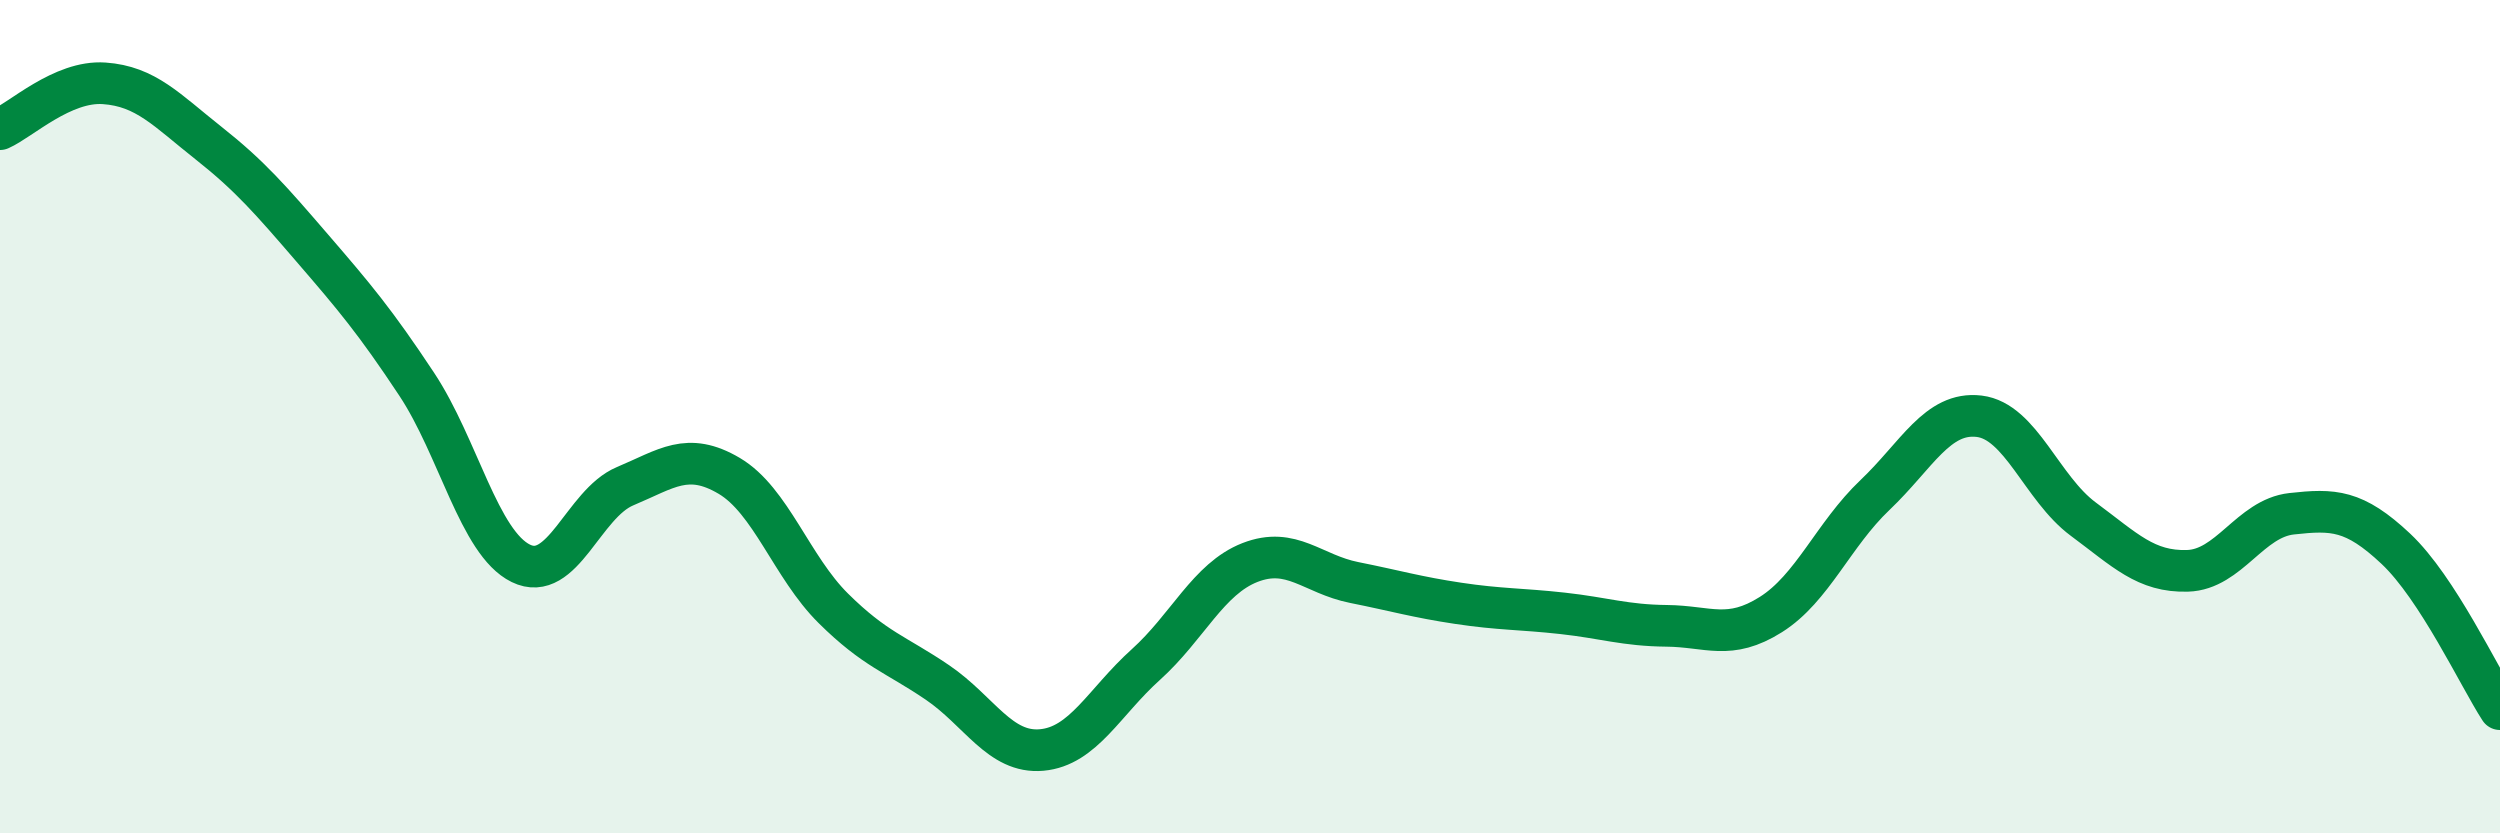 
    <svg width="60" height="20" viewBox="0 0 60 20" xmlns="http://www.w3.org/2000/svg">
      <path
        d="M 0,3.1 C 0.5,2.88 1.5,1.93 2.5,2 C 3.5,2.07 4,2.64 5,3.43 C 6,4.22 6.5,4.8 7.5,5.96 C 8.5,7.12 9,7.71 10,9.22 C 11,10.73 11.5,13.03 12.5,13.52 C 13.5,14.01 14,12.09 15,11.67 C 16,11.25 16.5,10.83 17.5,11.42 C 18.5,12.01 19,13.61 20,14.6 C 21,15.59 21.5,15.7 22.5,16.38 C 23.5,17.06 24,18.09 25,18 C 26,17.91 26.5,16.85 27.5,15.95 C 28.5,15.05 29,13.89 30,13.5 C 31,13.11 31.5,13.78 32.5,13.98 C 33.5,14.18 34,14.33 35,14.48 C 36,14.63 36.5,14.61 37.5,14.72 C 38.5,14.83 39,15.01 40,15.02 C 41,15.03 41.5,15.38 42.5,14.75 C 43.5,14.12 44,12.83 45,11.88 C 46,10.93 46.5,9.87 47.5,9.99 C 48.5,10.11 49,11.72 50,12.46 C 51,13.2 51.5,13.73 52.5,13.7 C 53.5,13.67 54,12.44 55,12.33 C 56,12.22 56.5,12.23 57.5,13.17 C 58.5,14.11 59.5,16.25 60,17.02L60 20L0 20Z"
        fill="#008740"
        opacity="0.1"
        stroke-linecap="round"
        stroke-linejoin="round"
      />
      <path
        d="M 0,3.1 C 0.5,2.88 1.5,1.93 2.5,2 C 3.5,2.07 4,2.64 5,3.43 C 6,4.22 6.5,4.8 7.5,5.96 C 8.5,7.12 9,7.71 10,9.22 C 11,10.73 11.5,13.03 12.5,13.52 C 13.5,14.01 14,12.09 15,11.67 C 16,11.25 16.5,10.83 17.5,11.42 C 18.5,12.01 19,13.61 20,14.6 C 21,15.59 21.5,15.7 22.5,16.38 C 23.5,17.06 24,18.09 25,18 C 26,17.91 26.5,16.85 27.5,15.95 C 28.5,15.05 29,13.89 30,13.5 C 31,13.11 31.5,13.78 32.5,13.98 C 33.5,14.18 34,14.33 35,14.48 C 36,14.63 36.5,14.61 37.5,14.72 C 38.5,14.83 39,15.01 40,15.02 C 41,15.03 41.5,15.38 42.5,14.75 C 43.5,14.12 44,12.83 45,11.88 C 46,10.93 46.5,9.87 47.5,9.99 C 48.5,10.11 49,11.72 50,12.46 C 51,13.2 51.5,13.73 52.5,13.7 C 53.5,13.67 54,12.44 55,12.33 C 56,12.22 56.5,12.23 57.5,13.17 C 58.5,14.11 59.5,16.25 60,17.02"
        stroke="#008740"
        stroke-width="1"
        fill="none"
        stroke-linecap="round"
        stroke-linejoin="round"
      />
    </svg>
  